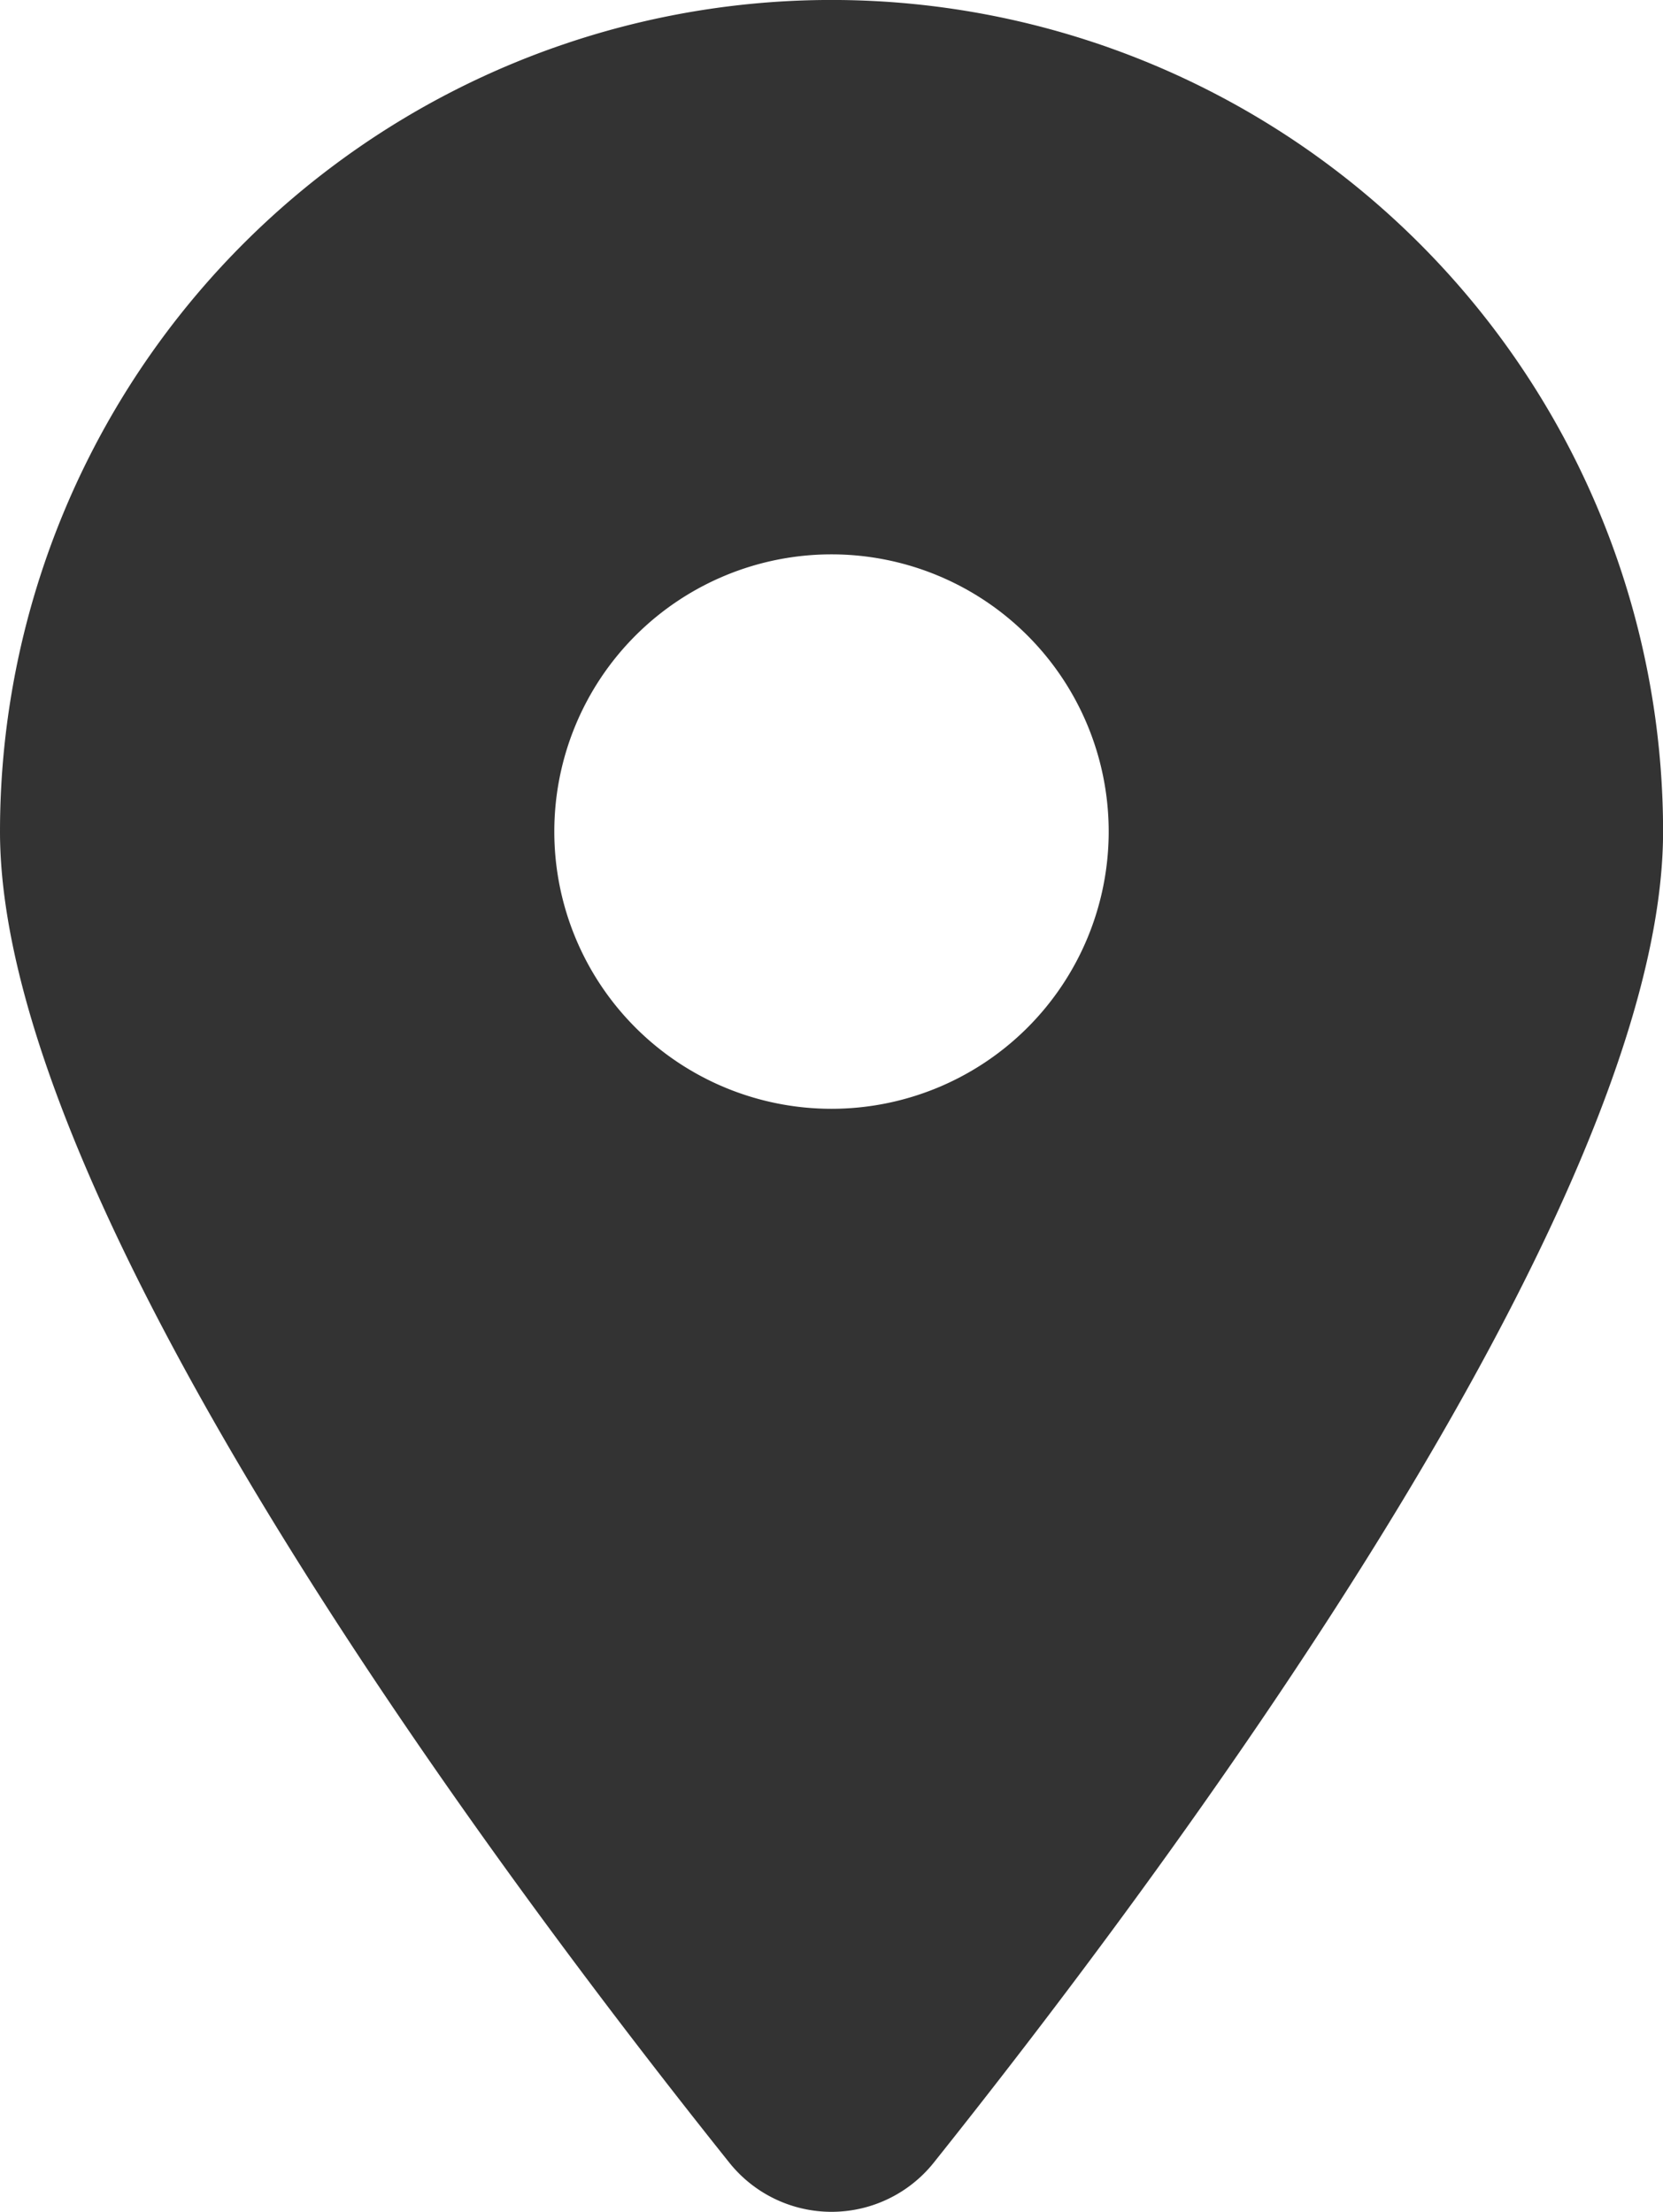 <svg xmlns="http://www.w3.org/2000/svg" width="21.736" height="28.907" viewBox="0 0 21.736 28.907">
  <path id="Icon_fa-solid-location-dot" data-name="Icon fa-solid-location-dot" d="M12.21,28.257c2.9-3.634,9.527-12.442,9.527-17.389A10.868,10.868,0,1,0,0,10.868c0,4.947,6.623,13.755,9.527,17.389a1.71,1.71,0,0,0,2.683,0ZM10.868,7.245a3.623,3.623,0,1,1-3.623,3.623A3.623,3.623,0,0,1,10.868,7.245Z" fill="#333"/>
</svg>
